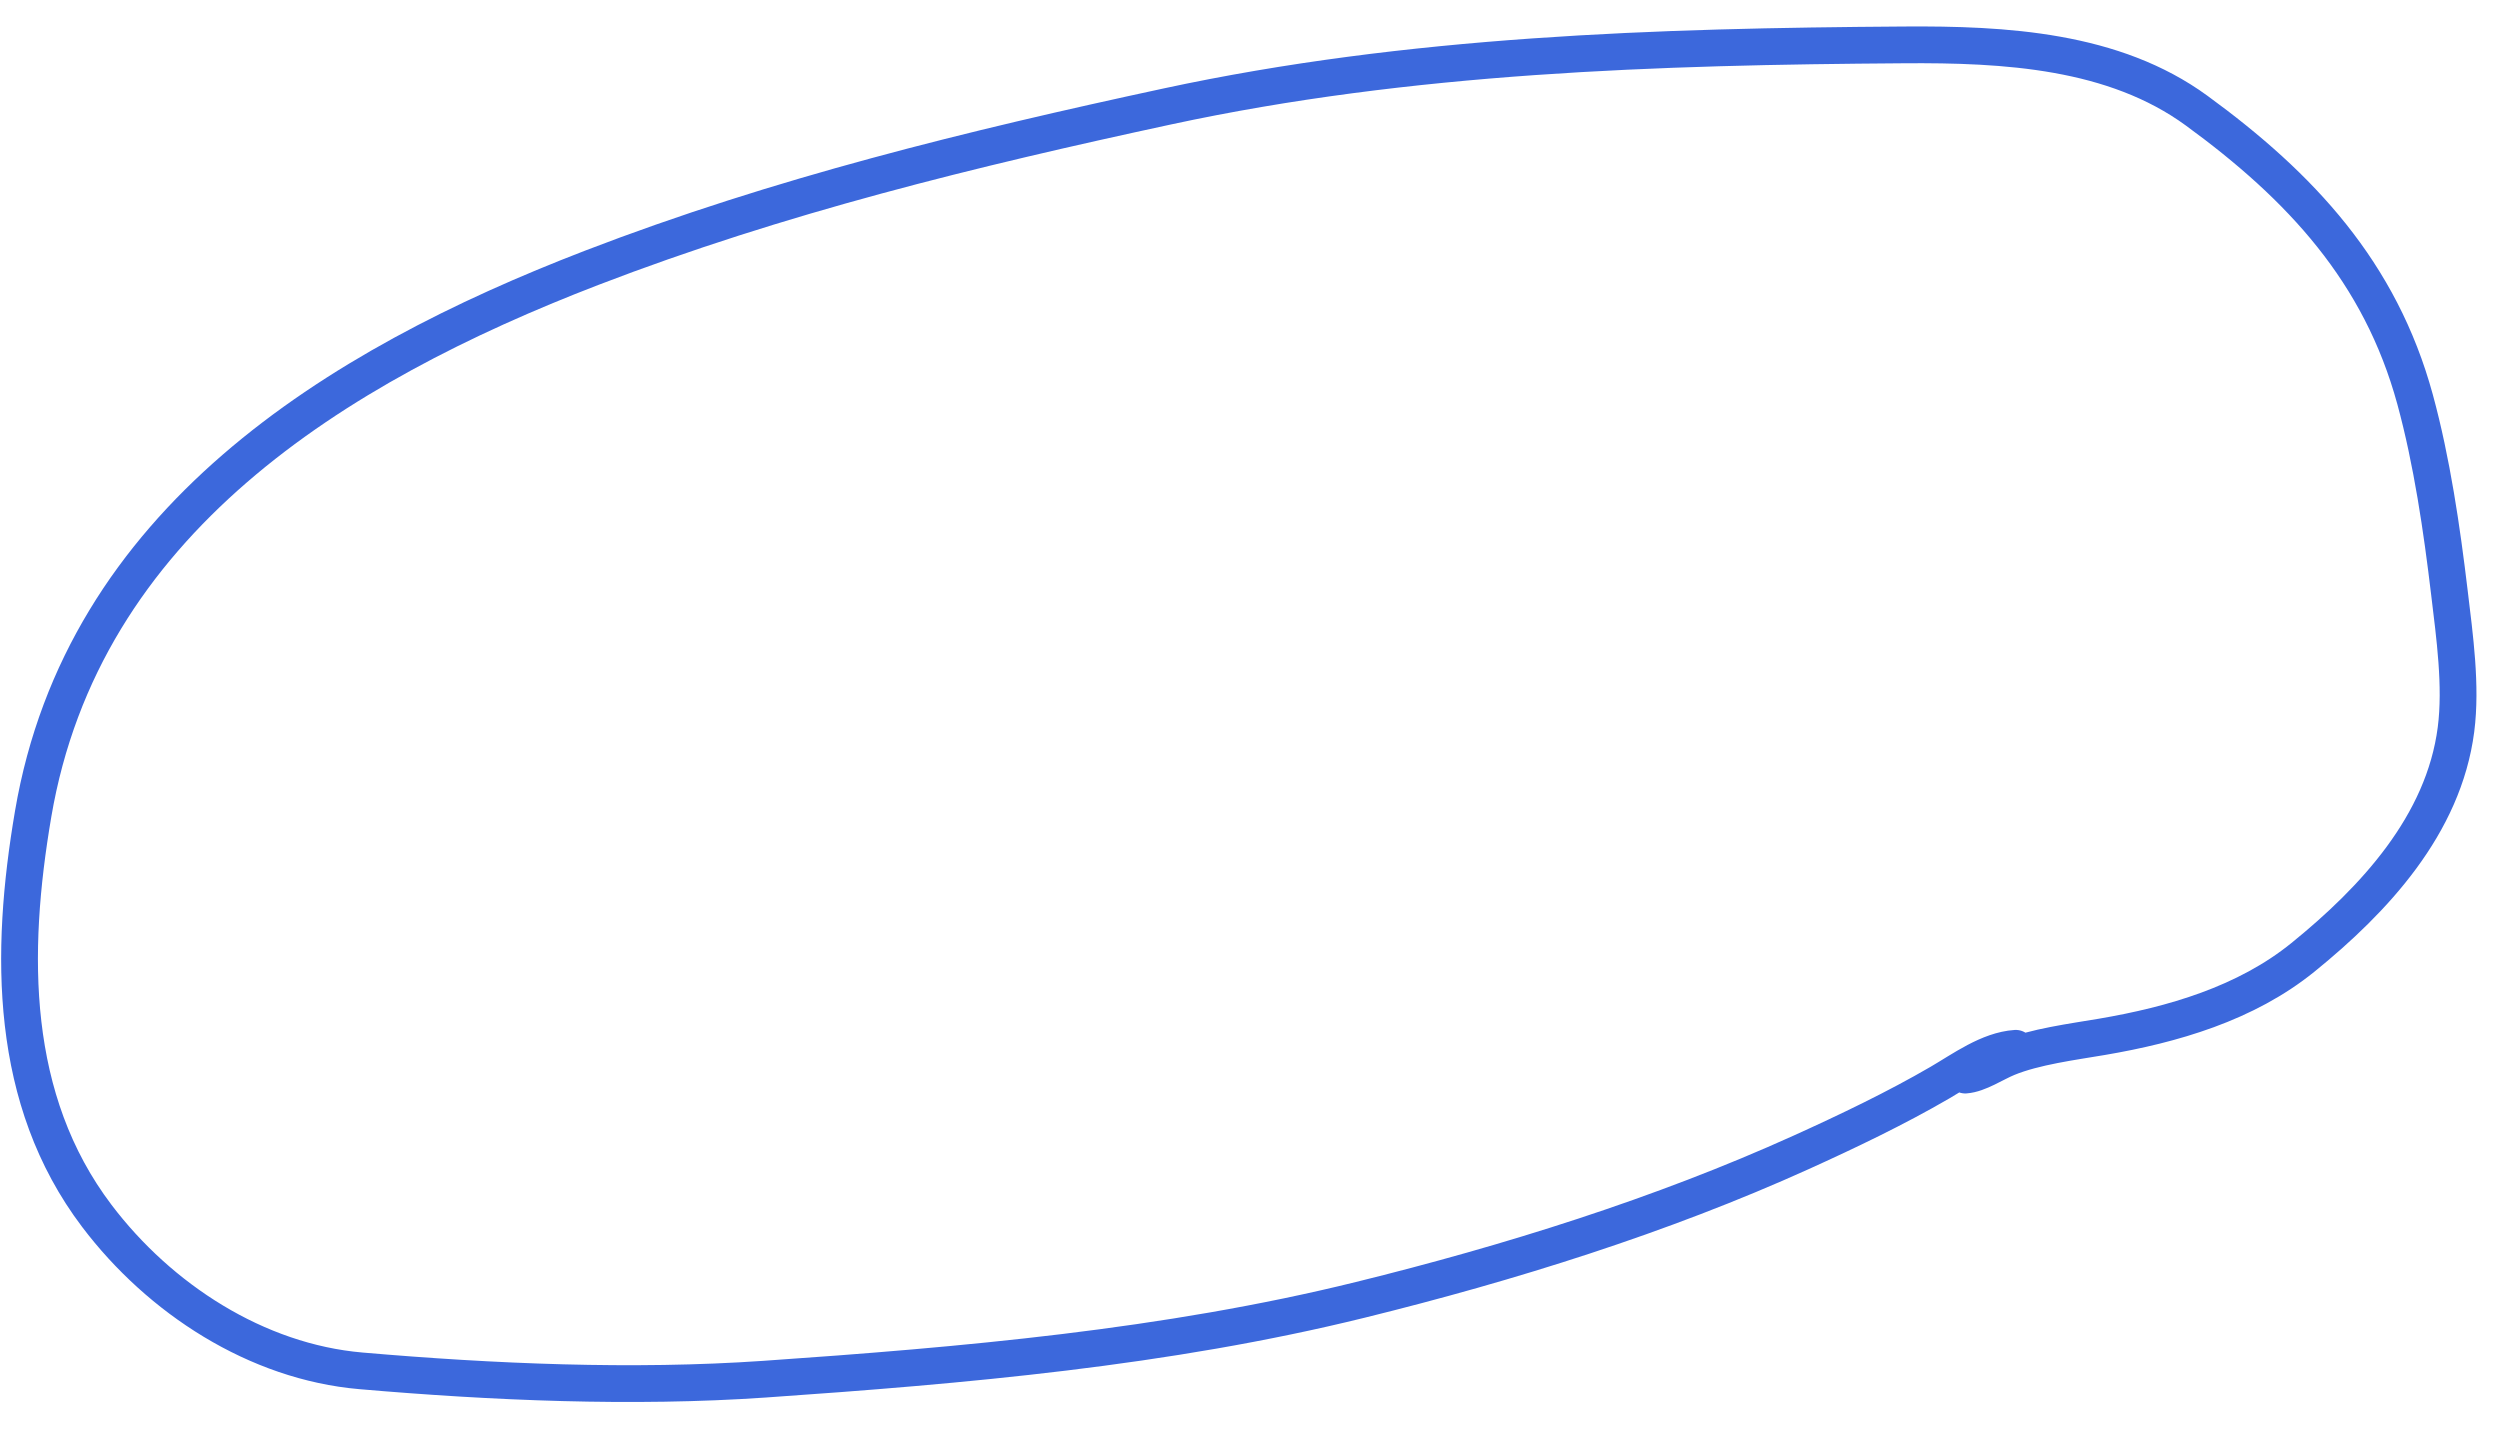 <?xml version="1.0" encoding="UTF-8"?> <svg xmlns="http://www.w3.org/2000/svg" width="68" height="39" fill="none"><path stroke="#3C68DC" stroke-linecap="round" d="M54.829 28.514c-.739.05-1.45.576-2.064.934-1.196.696-2.516 1.327-3.773 1.896-3.798 1.719-7.946 3.014-11.988 4.011-5.278 1.303-10.808 1.785-16.214 2.159-3.585.247-7.382.083-10.972-.227-2.84-.245-5.477-1.959-7.185-4.216C.241 29.909.256 25.927.902 22.138c1.351-7.93 8.2-12.162 15.195-14.855 5.087-1.958 10.326-3.24 15.656-4.388 6.587-1.419 13.32-1.628 20.029-1.674 2.757-.02 5.714.144 7.966 1.788 2.833 2.067 4.996 4.39 5.942 7.854.46 1.686.728 3.53.935 5.264.141 1.18.331 2.53.178 3.716-.335 2.592-2.225 4.625-4.162 6.196-1.554 1.26-3.548 1.836-5.469 2.163-.786.134-1.827.267-2.572.574-.353.145-.783.44-1.145.466"></path></svg> 